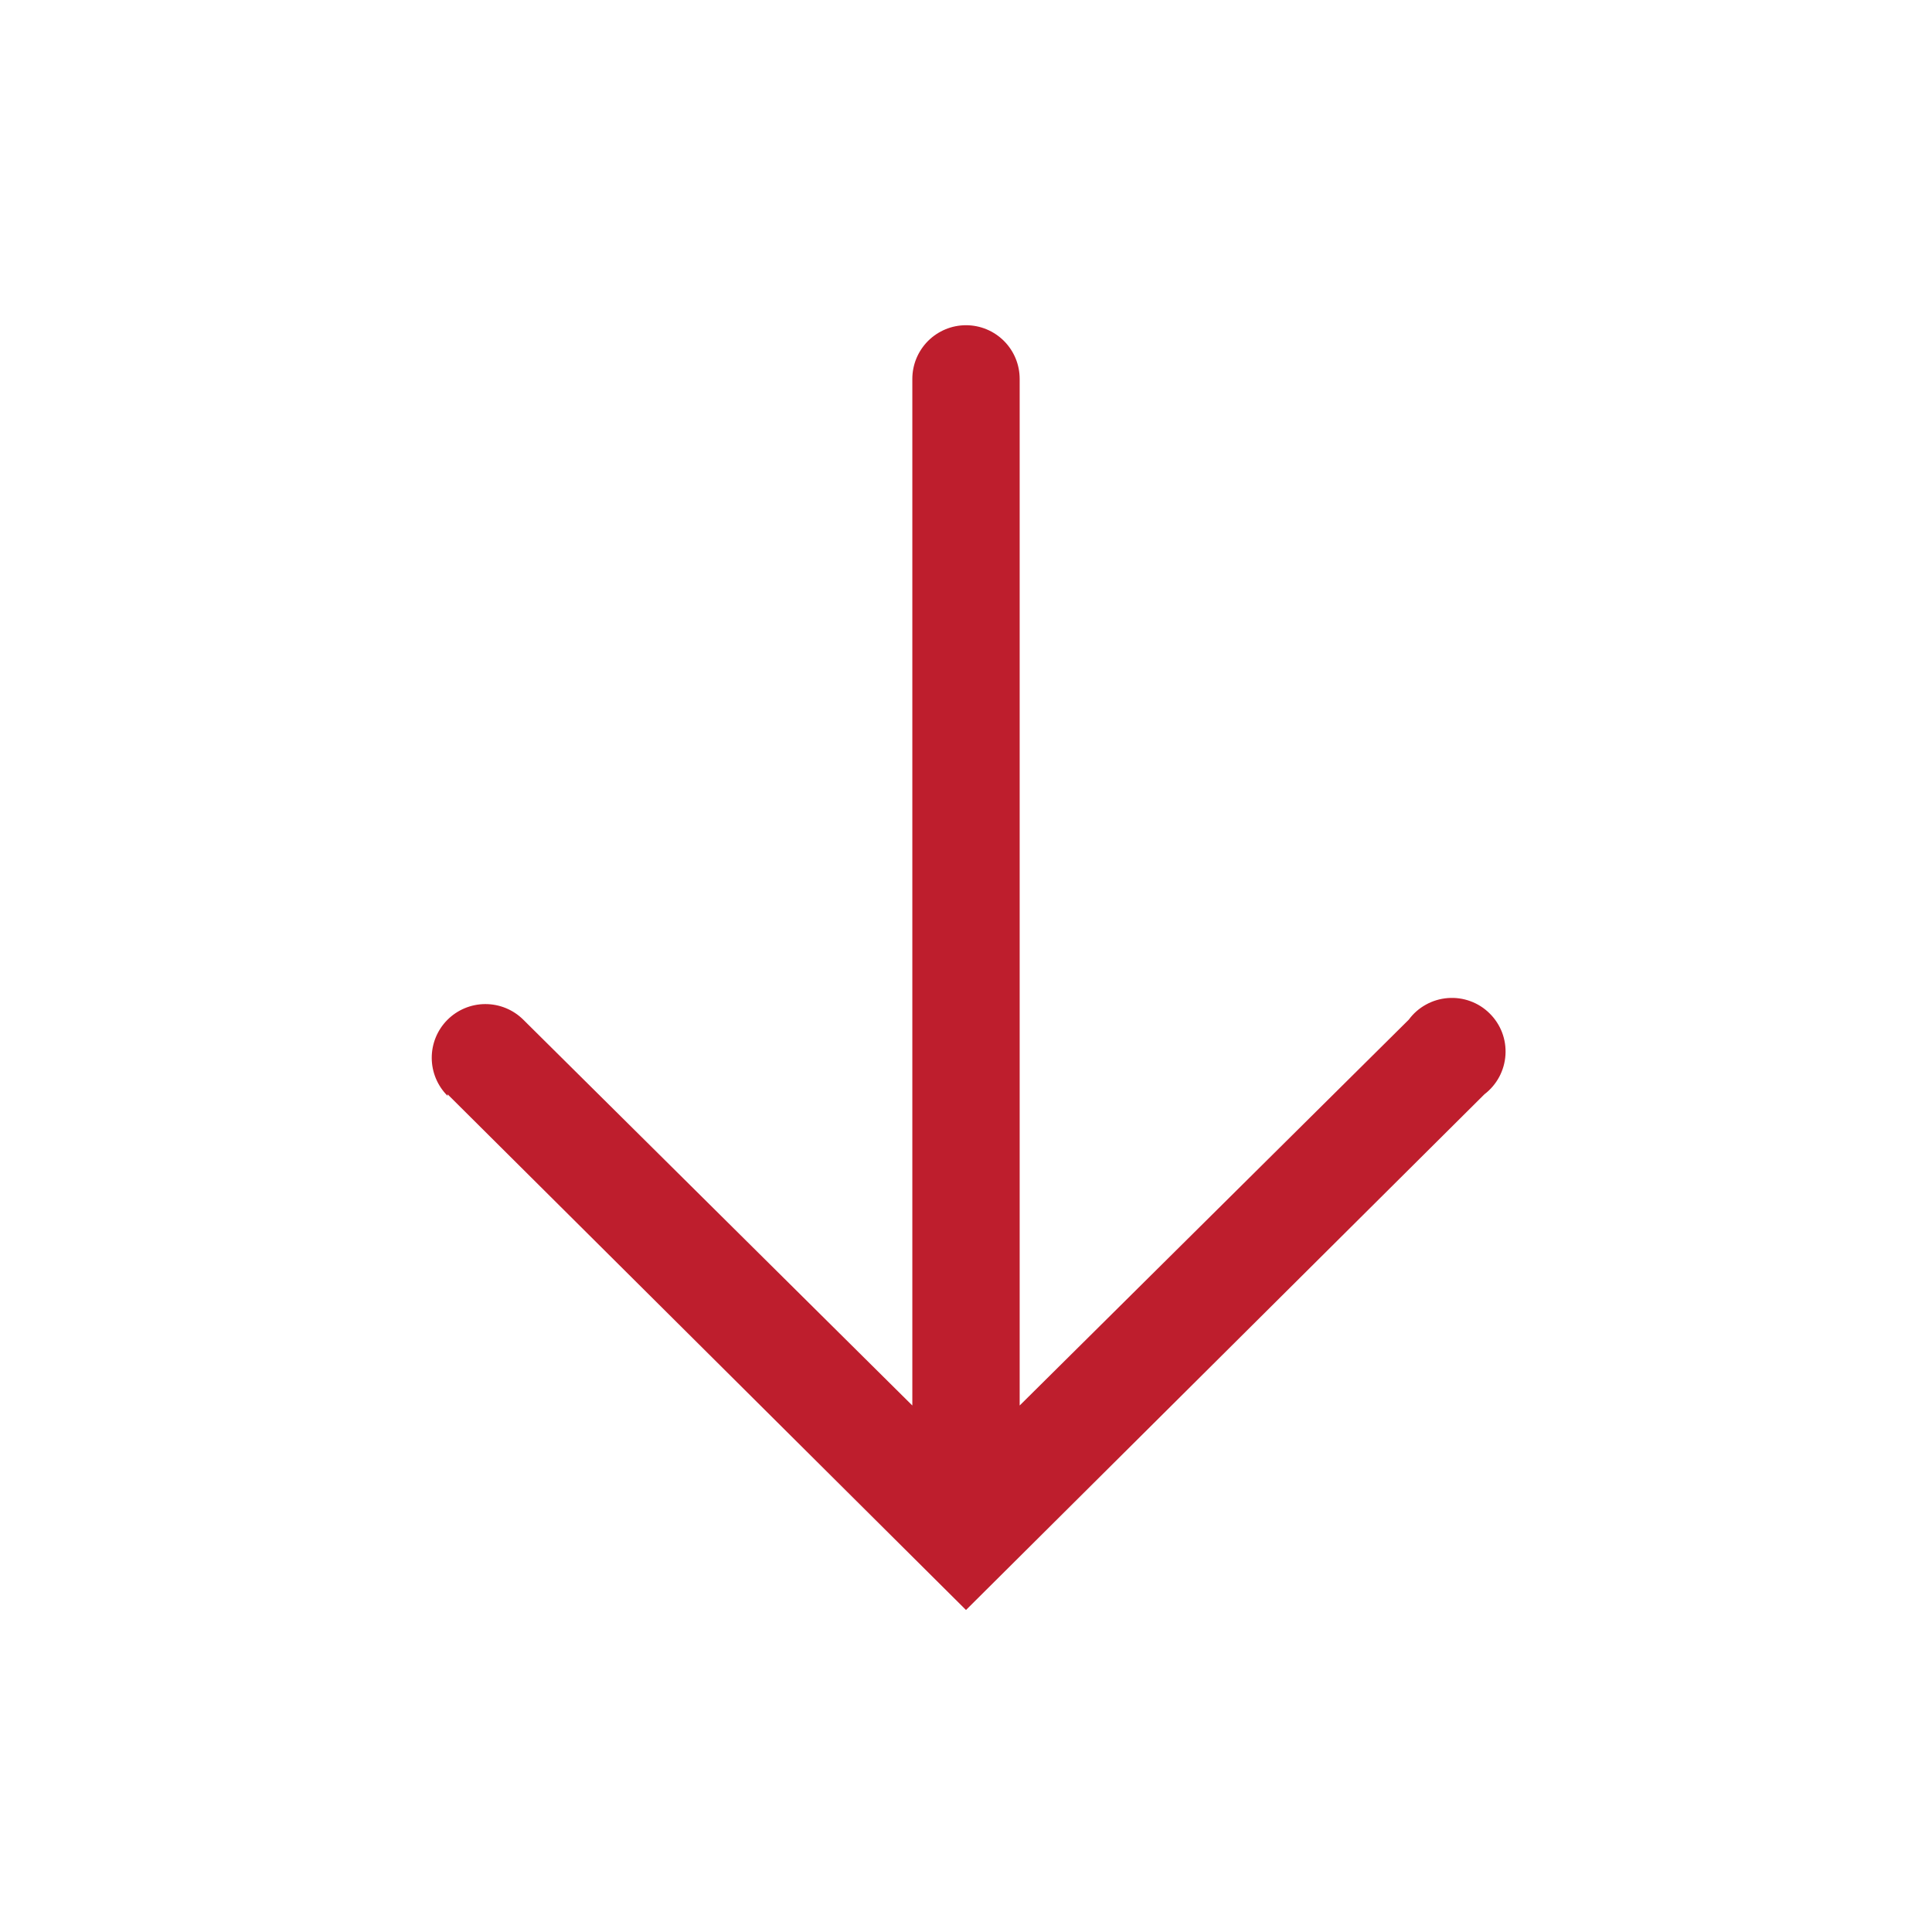 <svg width="45" height="45" viewBox="0 0 45 45" fill="none" xmlns="http://www.w3.org/2000/svg">
<g clip-path="url(#clip0_2199_3078)">
<path d="M10.425 25.488L22.5 37.5L34.575 25.488C34.718 25.379 34.835 25.241 34.92 25.083C35.004 24.925 35.054 24.751 35.065 24.573C35.077 24.394 35.05 24.215 34.986 24.047C34.922 23.88 34.823 23.729 34.695 23.603C34.568 23.477 34.415 23.38 34.247 23.319C34.078 23.257 33.899 23.233 33.721 23.247C33.542 23.261 33.368 23.313 33.212 23.4C33.055 23.486 32.919 23.606 32.813 23.75L23.75 32.737L23.75 8.825C23.75 8.493 23.619 8.176 23.384 7.941C23.15 7.707 22.832 7.575 22.5 7.575C22.169 7.575 21.851 7.707 21.616 7.941C21.382 8.176 21.25 8.493 21.25 8.825L21.25 32.737L12.188 23.75C11.952 23.516 11.634 23.386 11.302 23.387C10.97 23.388 10.653 23.521 10.419 23.756C10.185 23.992 10.055 24.31 10.056 24.642C10.057 24.974 10.19 25.291 10.425 25.525V25.488Z" fill="#BE1E2D"/>
</g>
<defs>
<clipPath id="clip0_2199_3078">
<rect width="45" height="45" fill="white" transform="matrix(-1 0 0 -1 45 45)"/>
</clipPath>
</defs>
</svg>

